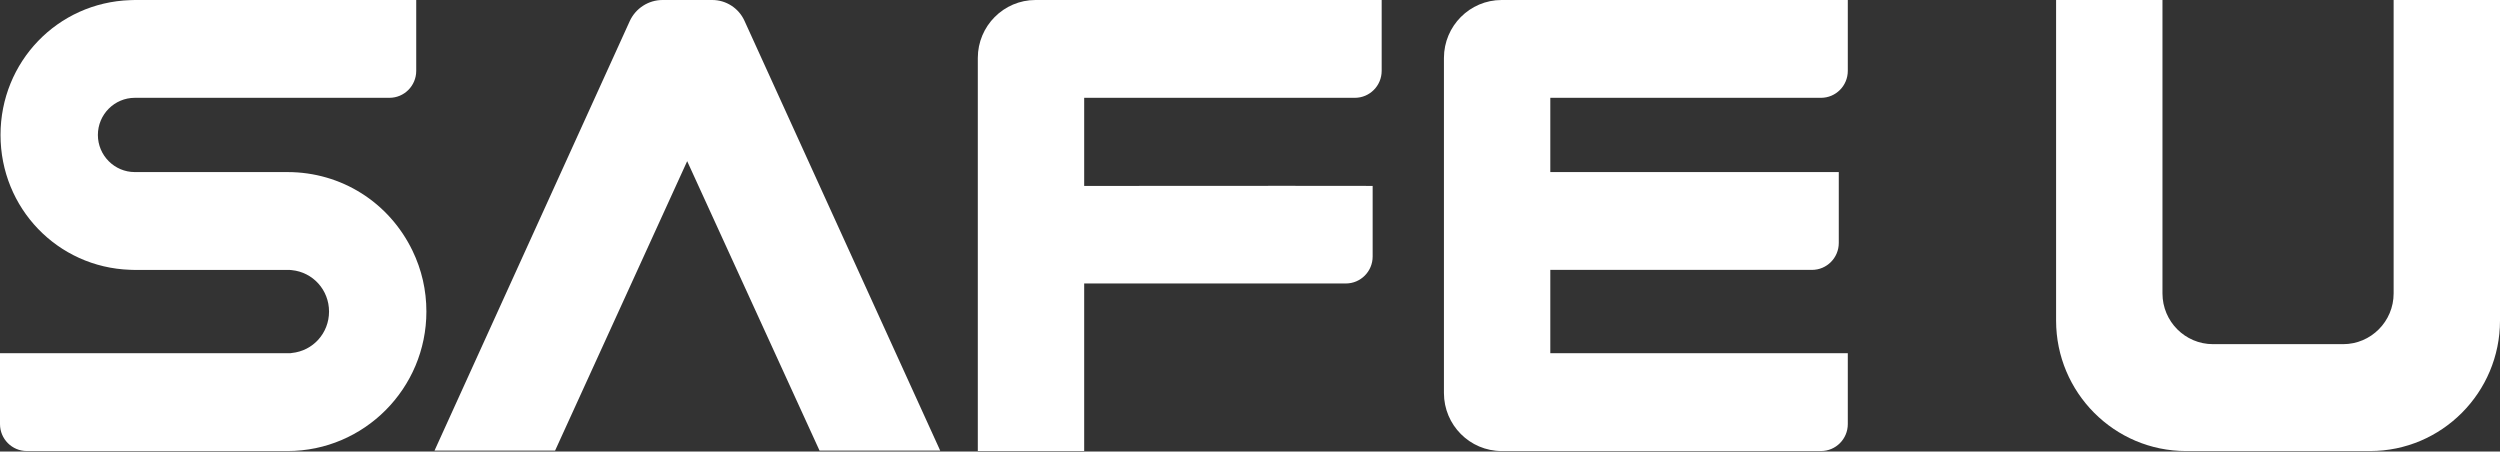 <svg width="2342" height="423" viewBox="0 0 2342 423" fill="none" xmlns="http://www.w3.org/2000/svg">
<rect x="0" y="0" width="2342" height="423" fill="#333333" stroke="none"/>
<path d="M25.118 422.522C11.246 422.522 0 411.224 0 397.287L0 330.89L271.971 330.89L273.364 330.678C293.295 328.684 308.242 312.013 308.242 291.862C308.242 271.712 293.21 254.998 273.28 253.046L271.38 252.877L126.317 252.877C124.797 252.877 123.362 252.834 121.884 252.749C53.817 250.416 0.487 194.928 0.487 126.417C0.487 57.906 53.859 2.418 121.968 0.127C123.362 0.042 124.797 0 126.317 0L389.92 0V66.396C389.92 80.333 378.675 91.631 364.803 91.631L126.317 91.631C107.232 91.631 91.693 107.242 91.693 126.417C91.693 145.592 107.232 161.203 126.317 161.203L269.395 161.203C319.643 161.203 364.486 189.456 386.443 234.89C395.057 252.707 399.448 271.882 399.448 291.862C399.448 363.895 341.093 422.522 269.395 422.522L25.118 422.522Z" fill="white"/>
<path d="M916.012 54.3L916.012 422.522H1015.66L1015.66 265.561L1260.78 265.561C1274.66 265.561 1285.9 254.263 1285.9 240.326L1285.9 174.157C1285.9 174.157 1145.58 173.951 1055.83 174.157C1040.04 174.194 1015.66 174.157 1015.66 174.157L1015.66 91.631L1269.23 91.631C1283.1 91.631 1294.35 80.333 1294.35 66.396V0L970.06 0C940.249 0 916.012 24.35 916.012 54.3Z" fill="white"/>
<path d="M2047.76 422.522C1980.7 422.522 1926.15 367.713 1926.15 300.347V0L2025.8 0V274.894C2025.8 301.11 2047 322.406 2073.09 322.406L2195.06 322.406C2221.15 322.406 2242.35 301.11 2242.35 274.894V0L2342 0V300.347C2342 367.713 2287.44 422.522 2220.39 422.522L2047.76 422.522Z" fill="white"/>
<path d="M1352.68 368.222C1352.68 398.171 1376.92 422.522 1406.73 422.522L1705.9 422.522C1719.77 422.522 1731.02 411.224 1731.02 397.287V330.89L1452.33 330.89V252.834L1697.45 252.834C1711.32 252.834 1722.57 241.536 1722.57 227.599V161.203L1452.33 161.203V91.631L1705.9 91.631C1719.77 91.631 1731.02 80.333 1731.02 66.396V0L1406.73 0C1376.92 0 1352.68 24.35 1352.68 54.3V91.631V161.203V368.222Z" fill="white"/>
<path d="M643.727 151.022L520.005 422.132H407.055L589.89 19.896C595.38 7.806 607.456 0 620.672 0L667.289 0C680.209 0 692.032 7.636 697.395 19.429L880.778 422.132H767.742L643.769 151.022H643.727Z" fill="white"/>
</svg>
